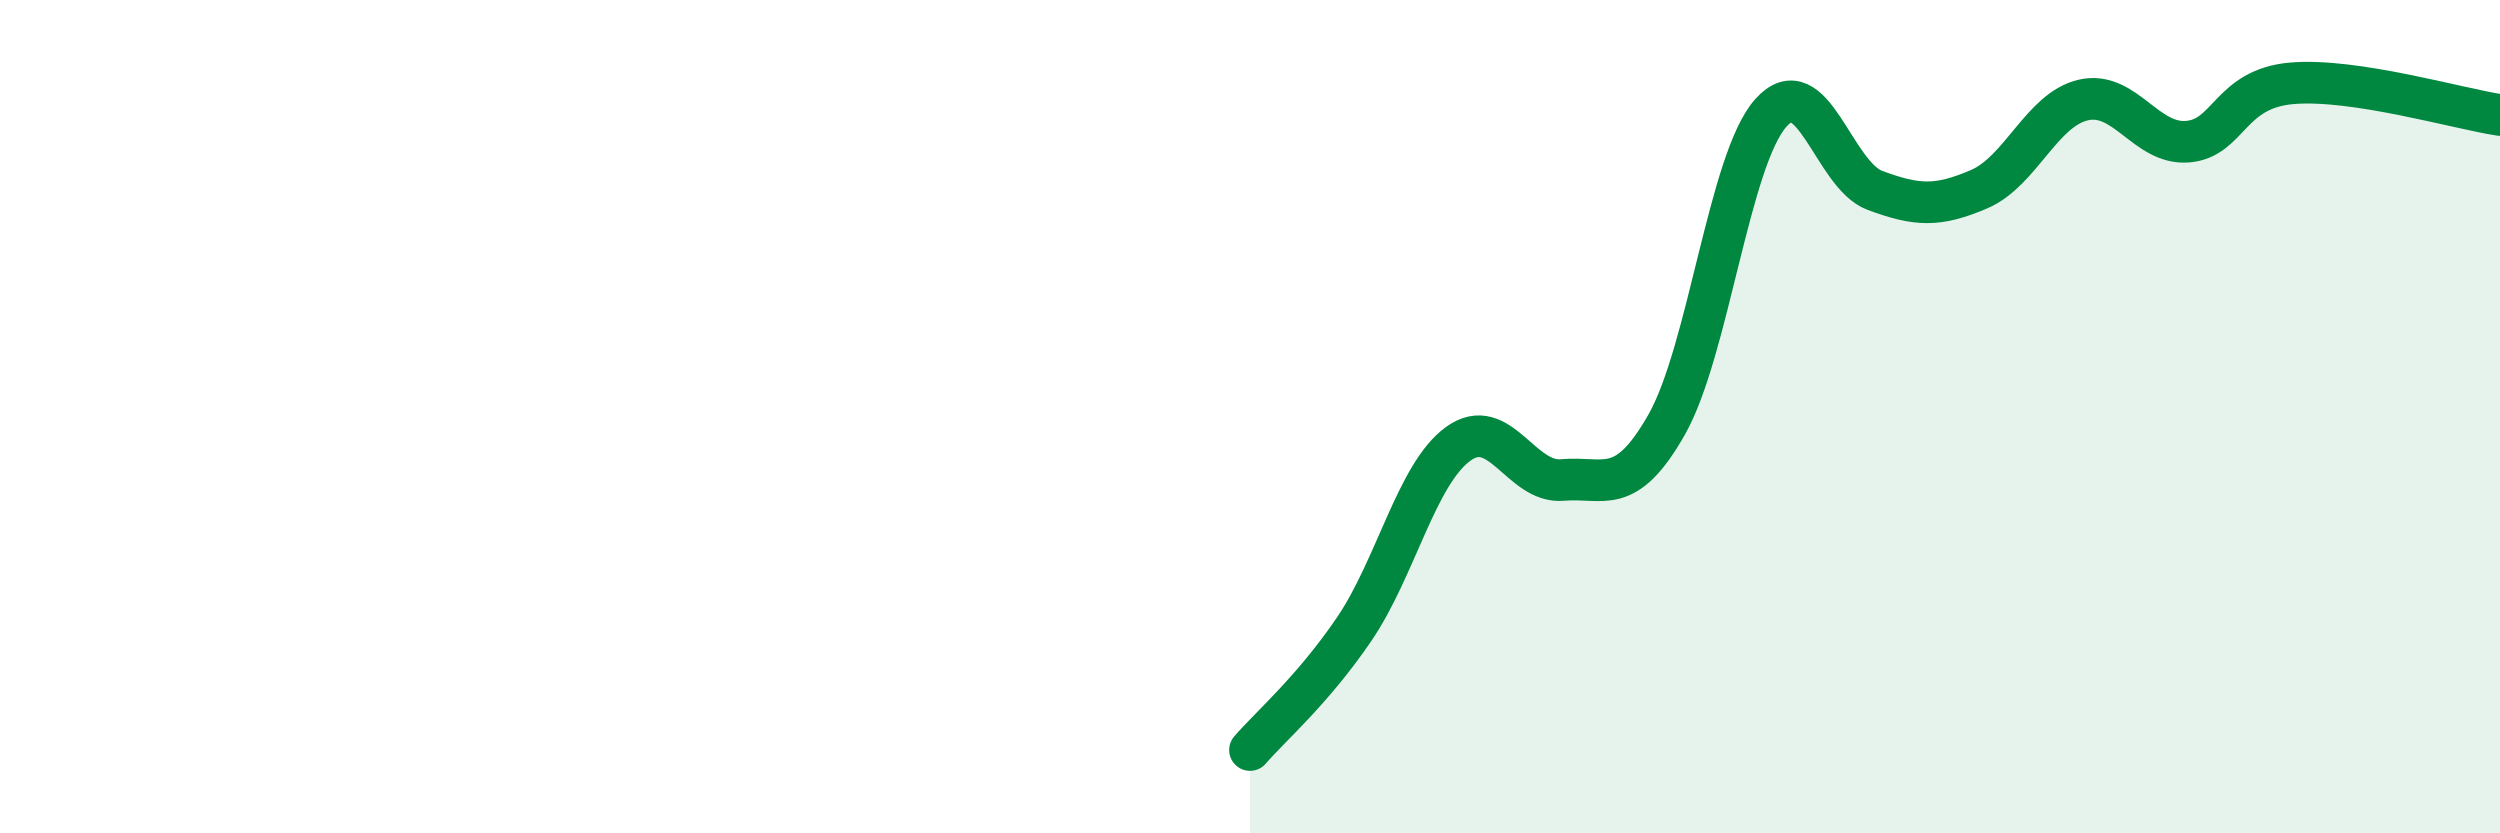 
    <svg width="60" height="20" viewBox="0 0 60 20" xmlns="http://www.w3.org/2000/svg">
      <path
        d="M 30,18 C 30.5,17.42 31.5,16.57 32.5,15.1 C 33.5,13.63 34,11.37 35,10.65 C 36,9.93 36.5,11.61 37.5,11.52 C 38.5,11.43 39,11.95 40,10.19 C 41,8.43 41.5,3.83 42.5,2.71 C 43.5,1.59 44,4.2 45,4.57 C 46,4.94 46.5,4.97 47.5,4.54 C 48.5,4.11 49,2.63 50,2.4 C 51,2.17 51.5,3.48 52.5,3.4 C 53.5,3.32 53.5,2.13 55,2 C 56.5,1.87 59,2.61 60,2.76L60 20L30 20Z"
        fill="#008740"
        opacity="0.1"
        stroke-linecap="round"
        stroke-linejoin="round"
      />
      <path
        d="M 30,18 C 30.5,17.42 31.5,16.57 32.5,15.1 C 33.5,13.63 34,11.37 35,10.65 C 36,9.93 36.5,11.61 37.5,11.52 C 38.5,11.43 39,11.95 40,10.19 C 41,8.43 41.5,3.83 42.5,2.71 C 43.5,1.59 44,4.2 45,4.57 C 46,4.94 46.5,4.97 47.5,4.54 C 48.5,4.11 49,2.63 50,2.4 C 51,2.17 51.5,3.48 52.5,3.4 C 53.5,3.32 53.5,2.13 55,2 C 56.5,1.87 59,2.61 60,2.76"
        stroke="#008740"
        stroke-width="1"
        fill="none"
        stroke-linecap="round"
        stroke-linejoin="round"
      />
    </svg>
  